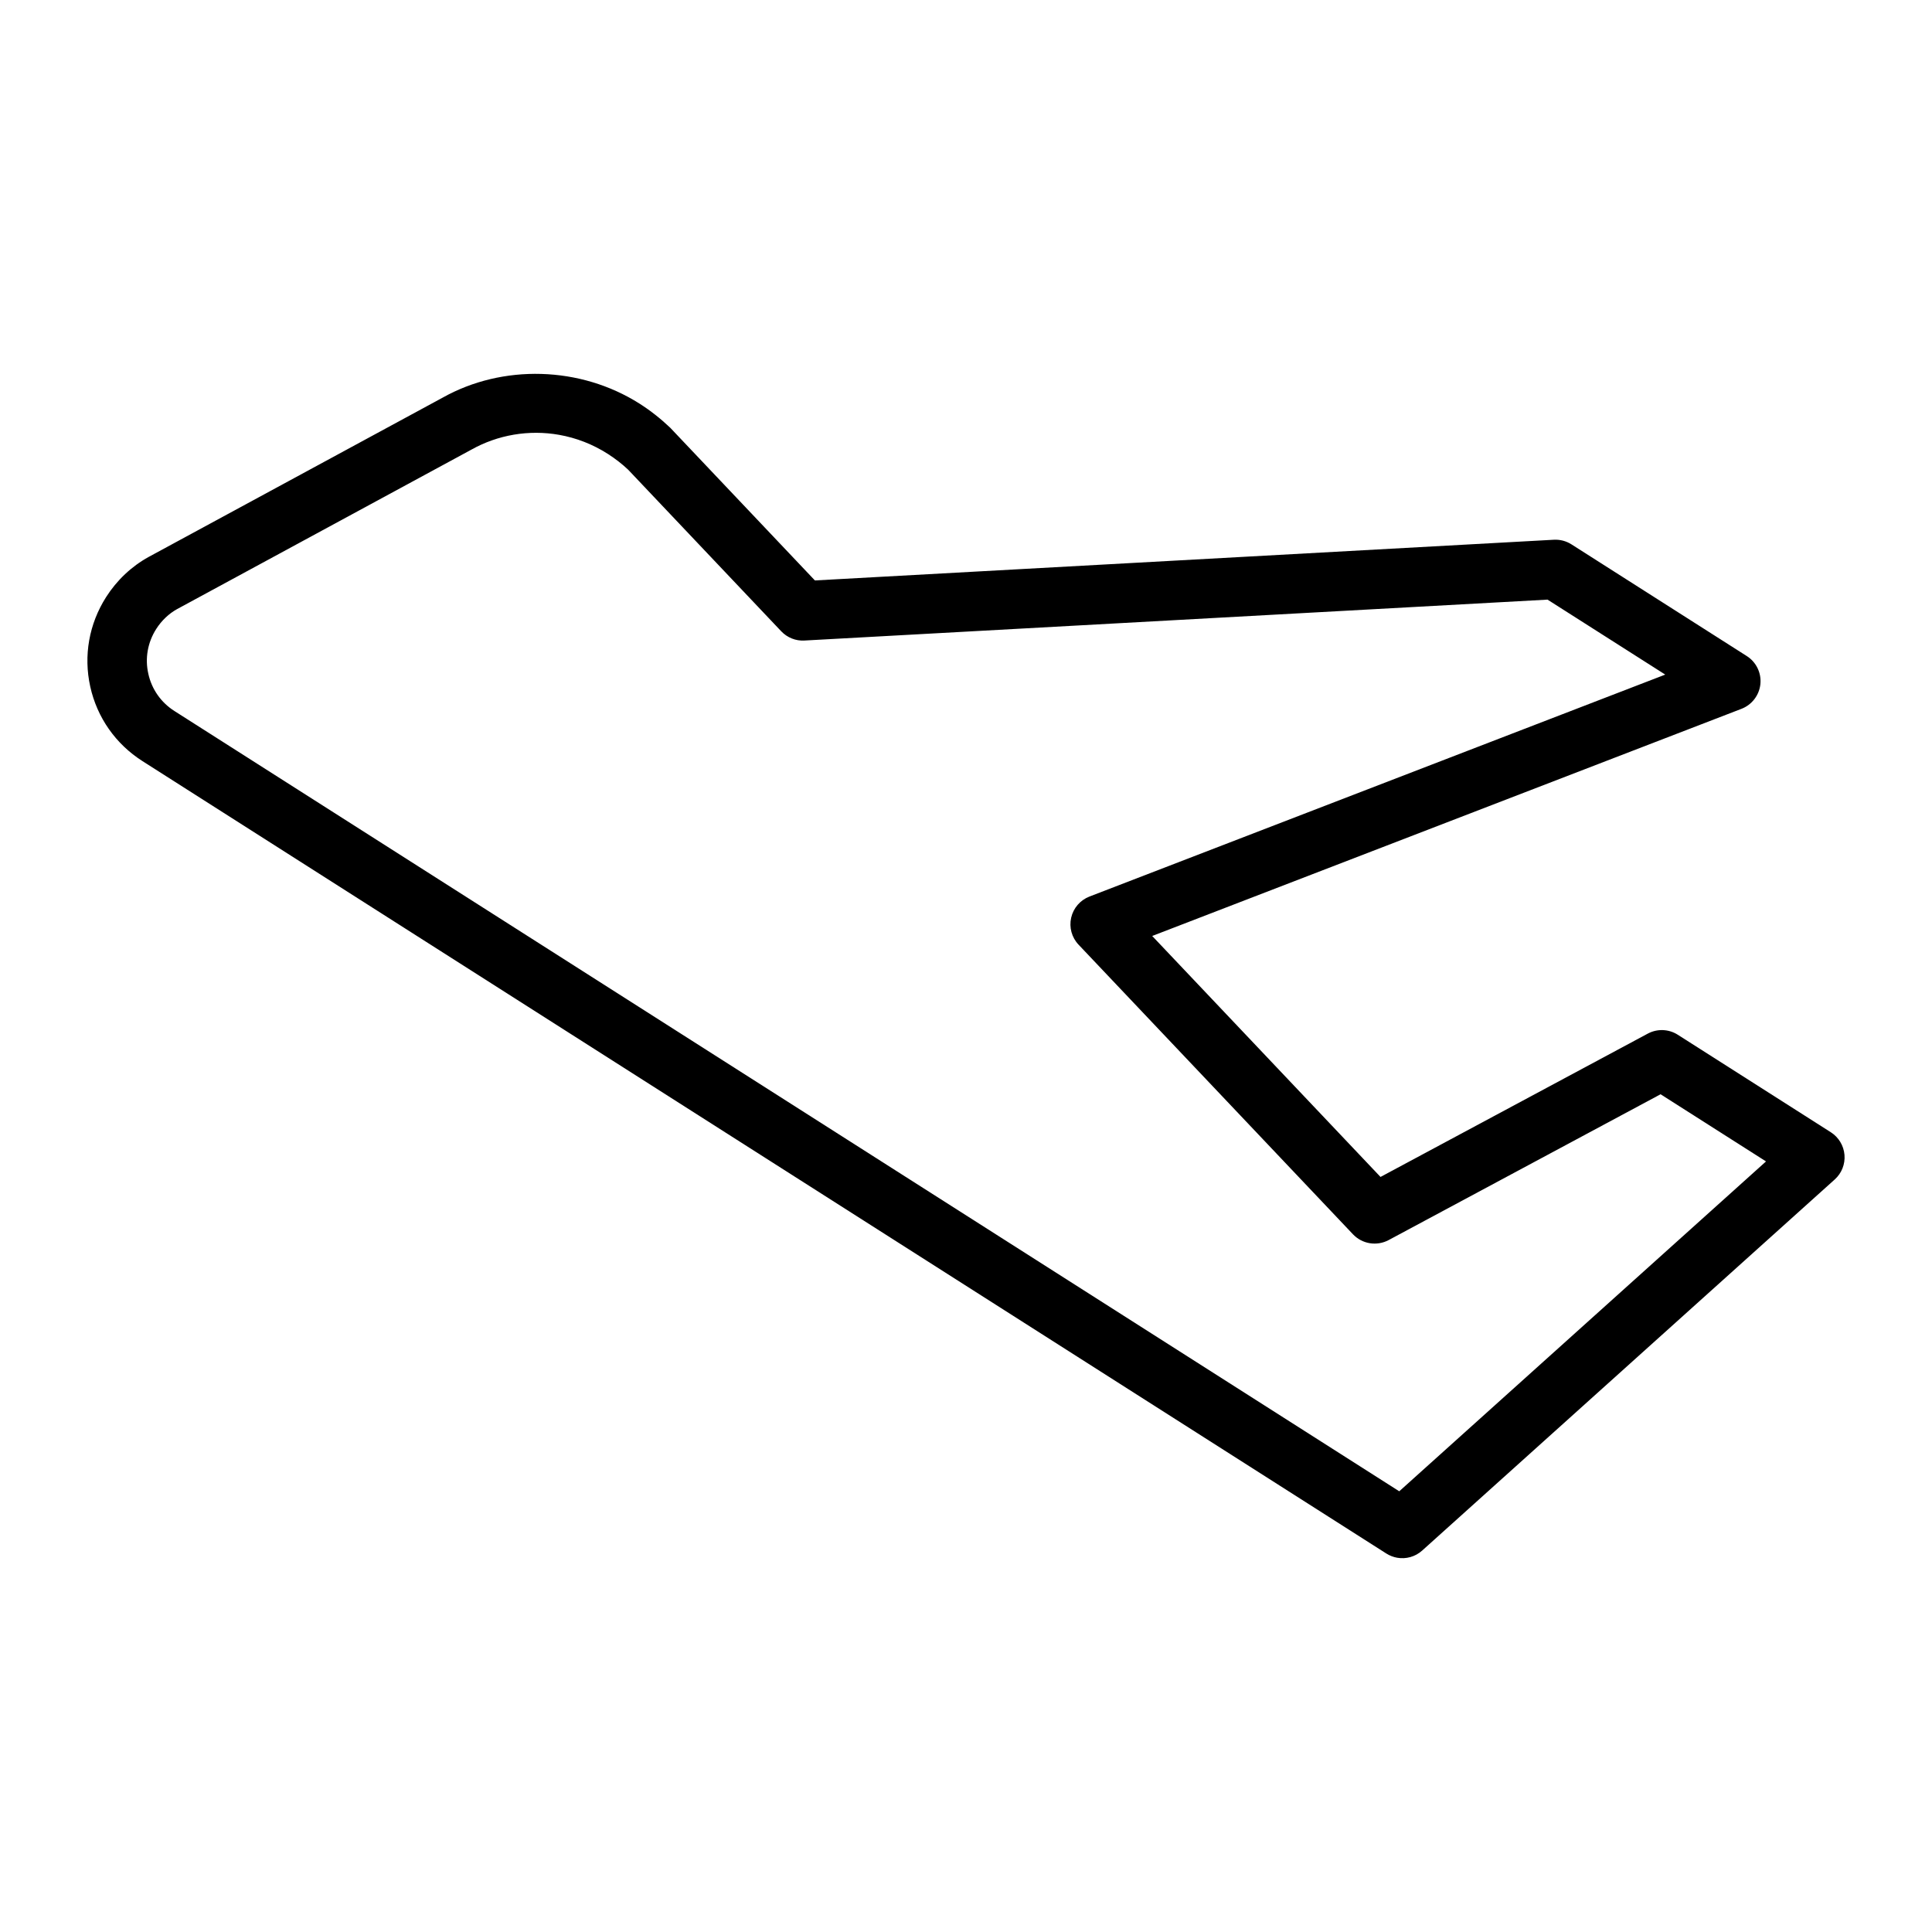 <?xml version="1.0" encoding="UTF-8"?>
<!-- Uploaded to: SVG Find, www.svgrepo.com, Generator: SVG Find Mixer Tools -->
<svg fill="#000000" width="800px" height="800px" version="1.1" viewBox="144 144 512 512" xmlns="http://www.w3.org/2000/svg">
 <path d="m181.75 345.7 329.64 210c0.898 0.566 1.867 0.938 2.867 1.117 2.332 0.41 4.785-0.242 6.629-1.898l109.34-98.352c1.836-1.645 2.785-4.055 2.582-6.512-0.203-2.449-1.543-4.668-3.613-5.992l-40.566-25.844c-2.402-1.535-5.441-1.645-7.949-0.301l-70.832 37.984-60.504-63.859 156.17-60.199c2.769-1.07 4.707-3.606 5.008-6.559 0.293-2.953-1.094-5.824-3.606-7.422l-46.469-29.605c-1.402-0.891-3.031-1.309-4.668-1.219l-195.82 10.785-38.352-40.477c-2.543-2.418-5.266-4.559-8.094-6.359-15.719-9.996-36.352-10.516-52.238-1.59l-77.863 42.188c-4.543 2.496-8.445 6.18-11.289 10.645-4.527 7.102-6.023 15.539-4.203 23.742 1.816 8.195 6.734 15.203 13.828 19.723zm3.652-35.023c1.426-2.234 3.363-4.07 5.551-5.273l77.934-42.227c7.031-3.953 15.289-5.352 23.262-3.945 4.59 0.812 8.926 2.504 12.895 5.031 1.977 1.258 3.898 2.769 5.414 4.203l40.574 42.832c1.59 1.676 3.84 2.59 6.148 2.449l196.93-10.84 31.195 19.867-152.59 58.82c-2.449 0.953-4.266 3.047-4.848 5.613-0.582 2.559 0.156 5.242 1.969 7.148l72.723 76.754c2.449 2.574 6.297 3.195 9.438 1.527l72.07-38.645 27.945 17.797-97.199 87.418-324.59-206.78c-3.559-2.266-6.016-5.769-6.918-9.871-0.926-4.102-0.176-8.312 2.098-11.879z"/>
</svg>